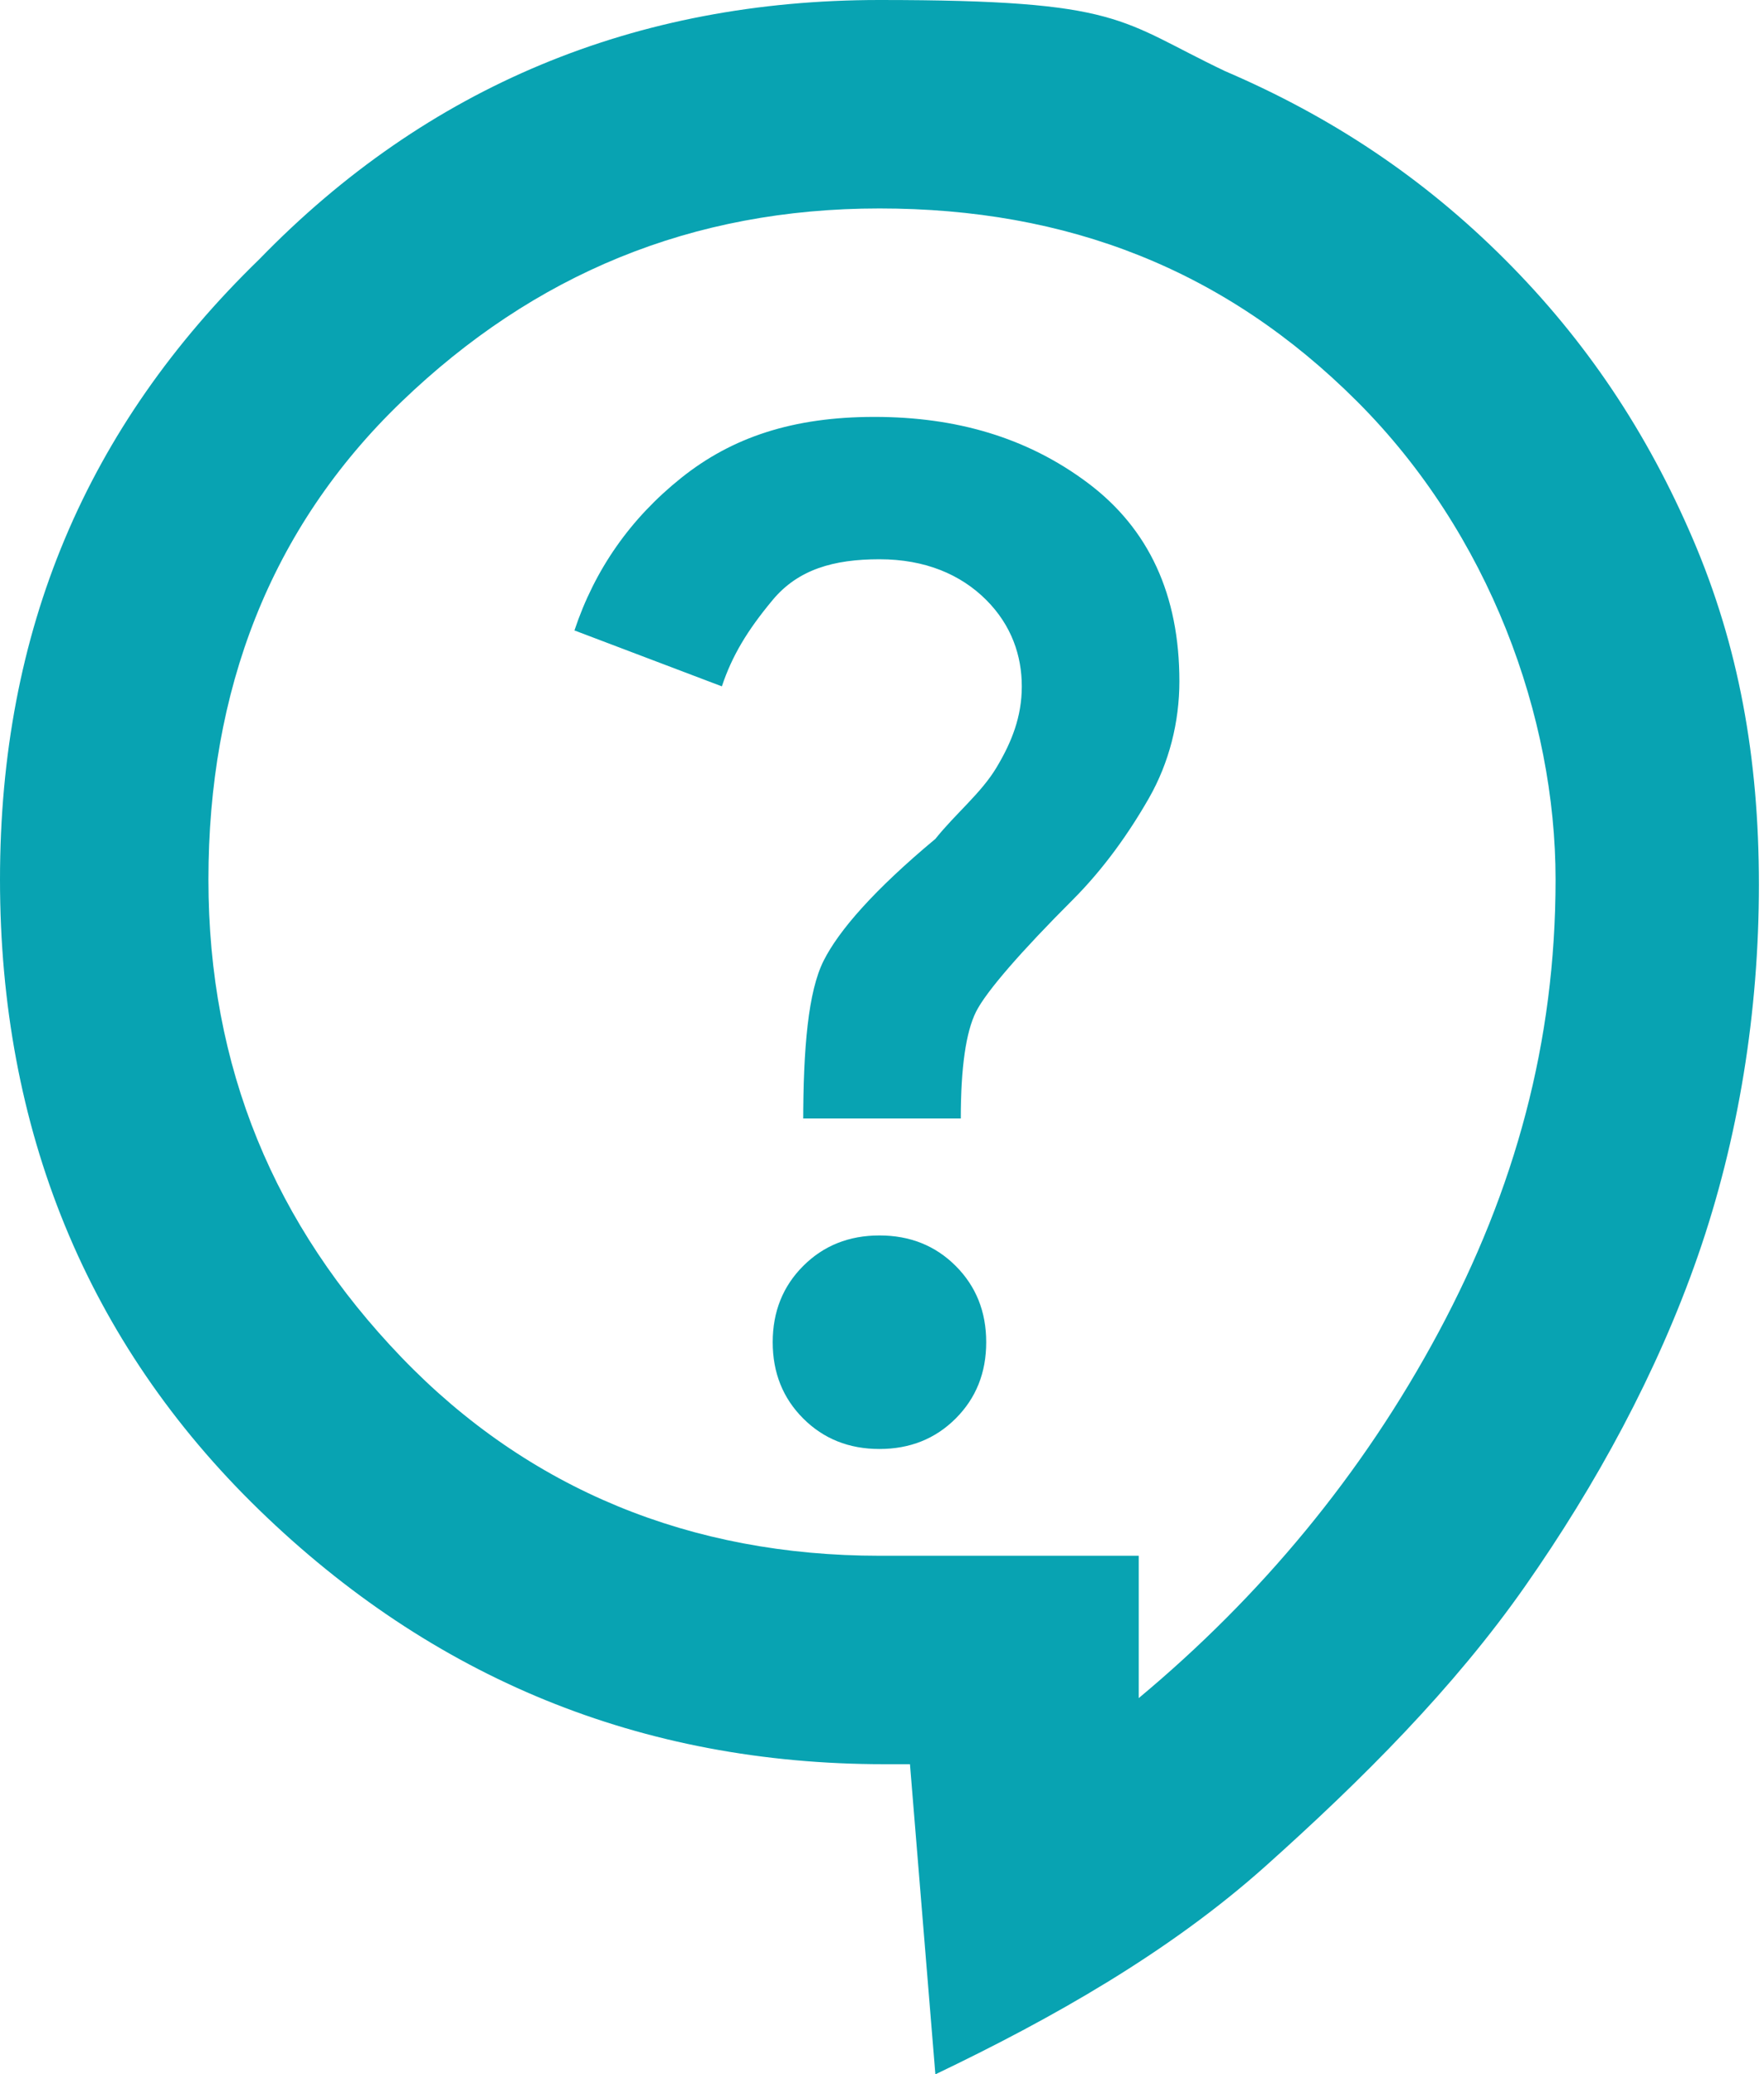 <?xml version="1.0" encoding="UTF-8"?>
<svg id="Layer_2" xmlns="http://www.w3.org/2000/svg" version="1.1" viewBox="0 0 34.7 40.8">
  <!-- Generator: Adobe Illustrator 29.0.0, SVG Export Plug-In . SVG Version: 2.1.0 Build 186)  -->
  <defs>
    <style>
      .st0 {
        fill: #08a3b2;
      }
    </style>
  </defs>
  <g id="Layer_1-2">
    <path class="st0" d="M18.4,40.8l-.5-6.1h-.5c-4.8,0-8.9-1.7-12.3-5S0,22.2,0,17.3,1.7,8.4,5.1,5.1C8.4,1.7,12.5,0,17.3,0s4.7.4,6.8,1.4c2.1.9,3.9,2.1,5.5,3.7s2.8,3.4,3.7,5.5,1.3,4.3,1.3,6.8-.4,5-1.2,7.3-2,4.5-3.4,6.5-3.2,3.8-5.1,5.5-4.2,3-6.5,4.1ZM22.4,33.4c2.4-2,4.4-4.4,5.9-7.2s2.3-5.7,2.3-8.9-1.3-6.8-3.9-9.4-5.7-3.8-9.4-3.8-6.8,1.3-9.4,3.8-3.8,5.7-3.8,9.4,1.3,6.8,3.8,9.4,5.7,3.9,9.4,3.9h5.1v2.7h0ZM17.3,28.5c.6,0,1.1-.2,1.5-.6s.6-.9.6-1.5-.2-1.1-.6-1.5-.9-.6-1.5-.6-1.1.2-1.5.6-.6.9-.6,1.5.2,1.1.6,1.5.9.6,1.5.6ZM15.8,22h3.1c0-1,.1-1.7.3-2.1s.9-1.2,1.9-2.2c.6-.6,1.1-1.3,1.5-2s.6-1.5.6-2.3c0-1.7-.6-3-1.8-3.9s-2.6-1.3-4.2-1.3-2.8.4-3.8,1.2-1.7,1.8-2.1,3l2.9,1.1c.2-.6.5-1.1,1-1.7s1.2-.8,2.1-.8,1.6.3,2.1.8.7,1.1.7,1.7-.2,1.1-.5,1.6-.8.9-1.2,1.4c-1.2,1-1.9,1.8-2.2,2.4-.3.6-.4,1.7-.4,3.2h0Z"/>
  </g>
</svg>